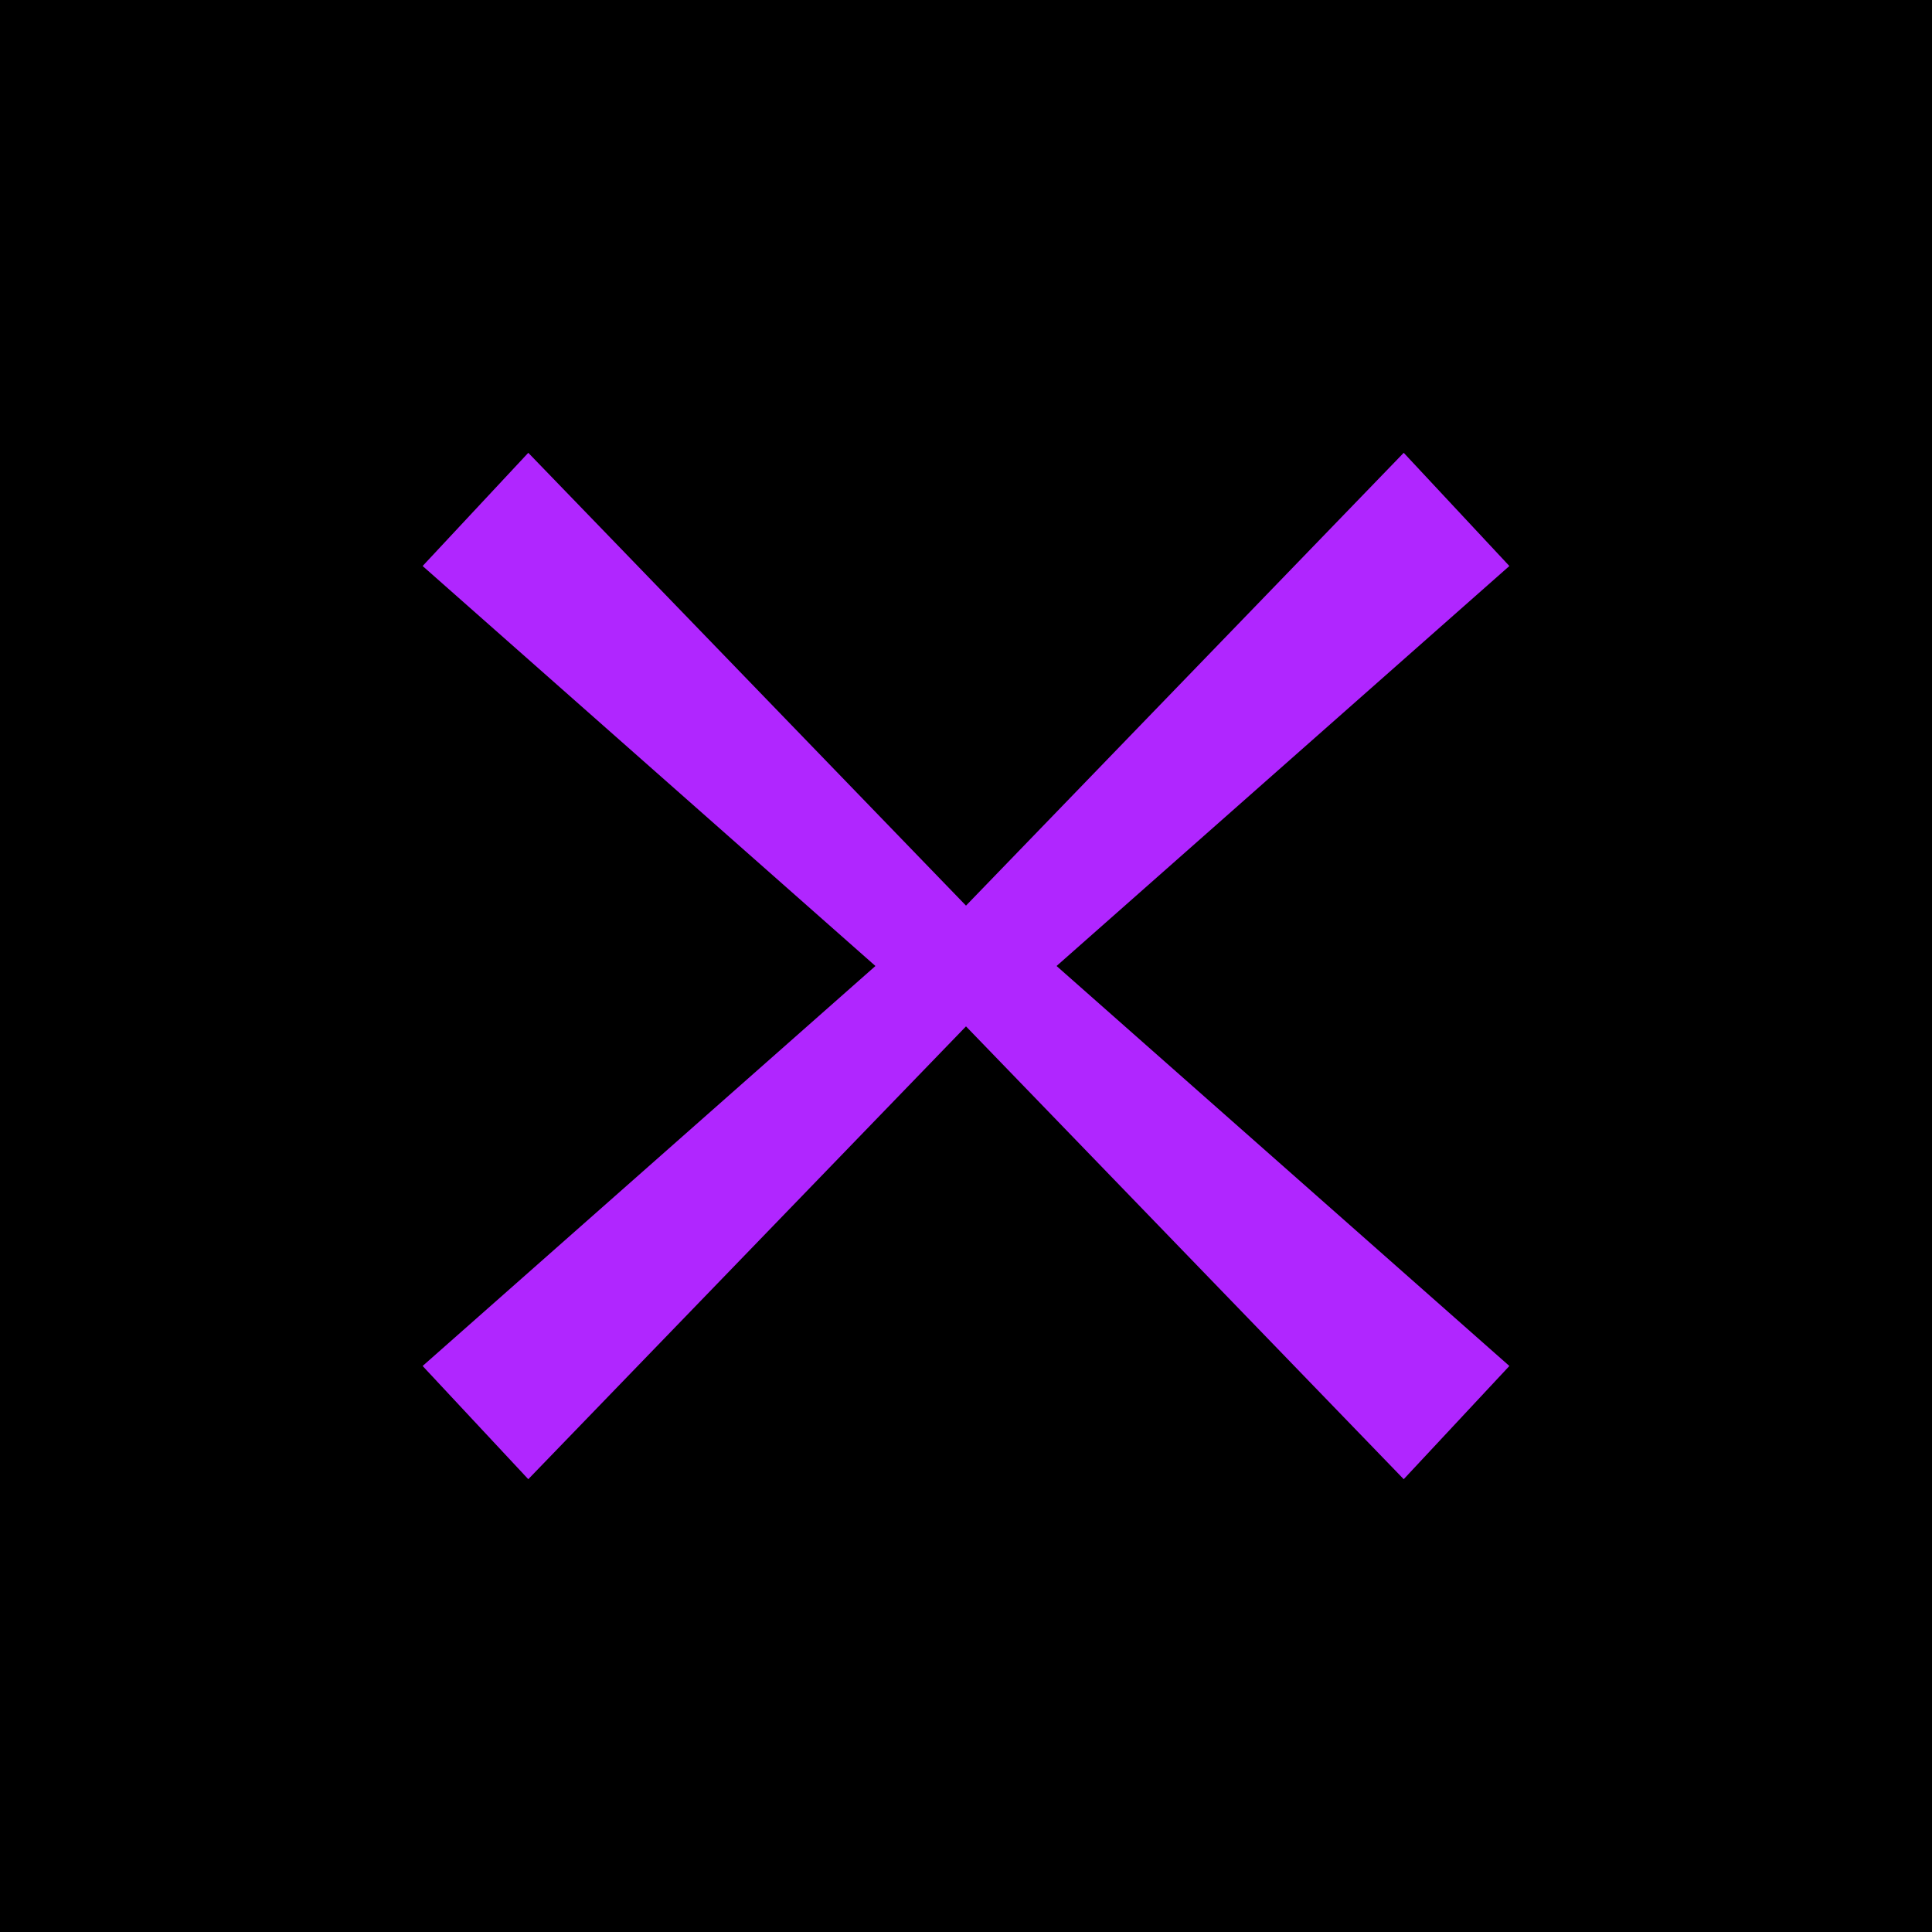 <svg width="512" height="512" viewBox="0 0 512 512" xmlns="http://www.w3.org/2000/svg">
  <!-- Background -->
  <rect width="512" height="512" fill="#000000"></rect>

  <!-- Neon Glow -->
  <defs>
    <filter id="glow" x="-50%" y="-50%" width="200%" height="200%">
      <feGaussianBlur stdDeviation="18" result="coloredBlur"></feGaussianBlur>
      <feMerge>
        <feMergeNode in="coloredBlur"></feMergeNode>
        <feMergeNode in="coloredBlur"></feMergeNode>
        <feMergeNode in="SourceGraphic"></feMergeNode>
      </feMerge>
    </filter>
  </defs>

  <!-- Sharp Geometric X -->
  <g filter="url(#glow)">
    <path fill="#B026FF" d="
      M140 120 L256 240 L372 120 
      L400 150 L280 256 L400 362 
      L372 392 L256 272 L140 392 
      L112 362 L232 256 L112 150 Z
    "></path>
  </g>
</svg>
